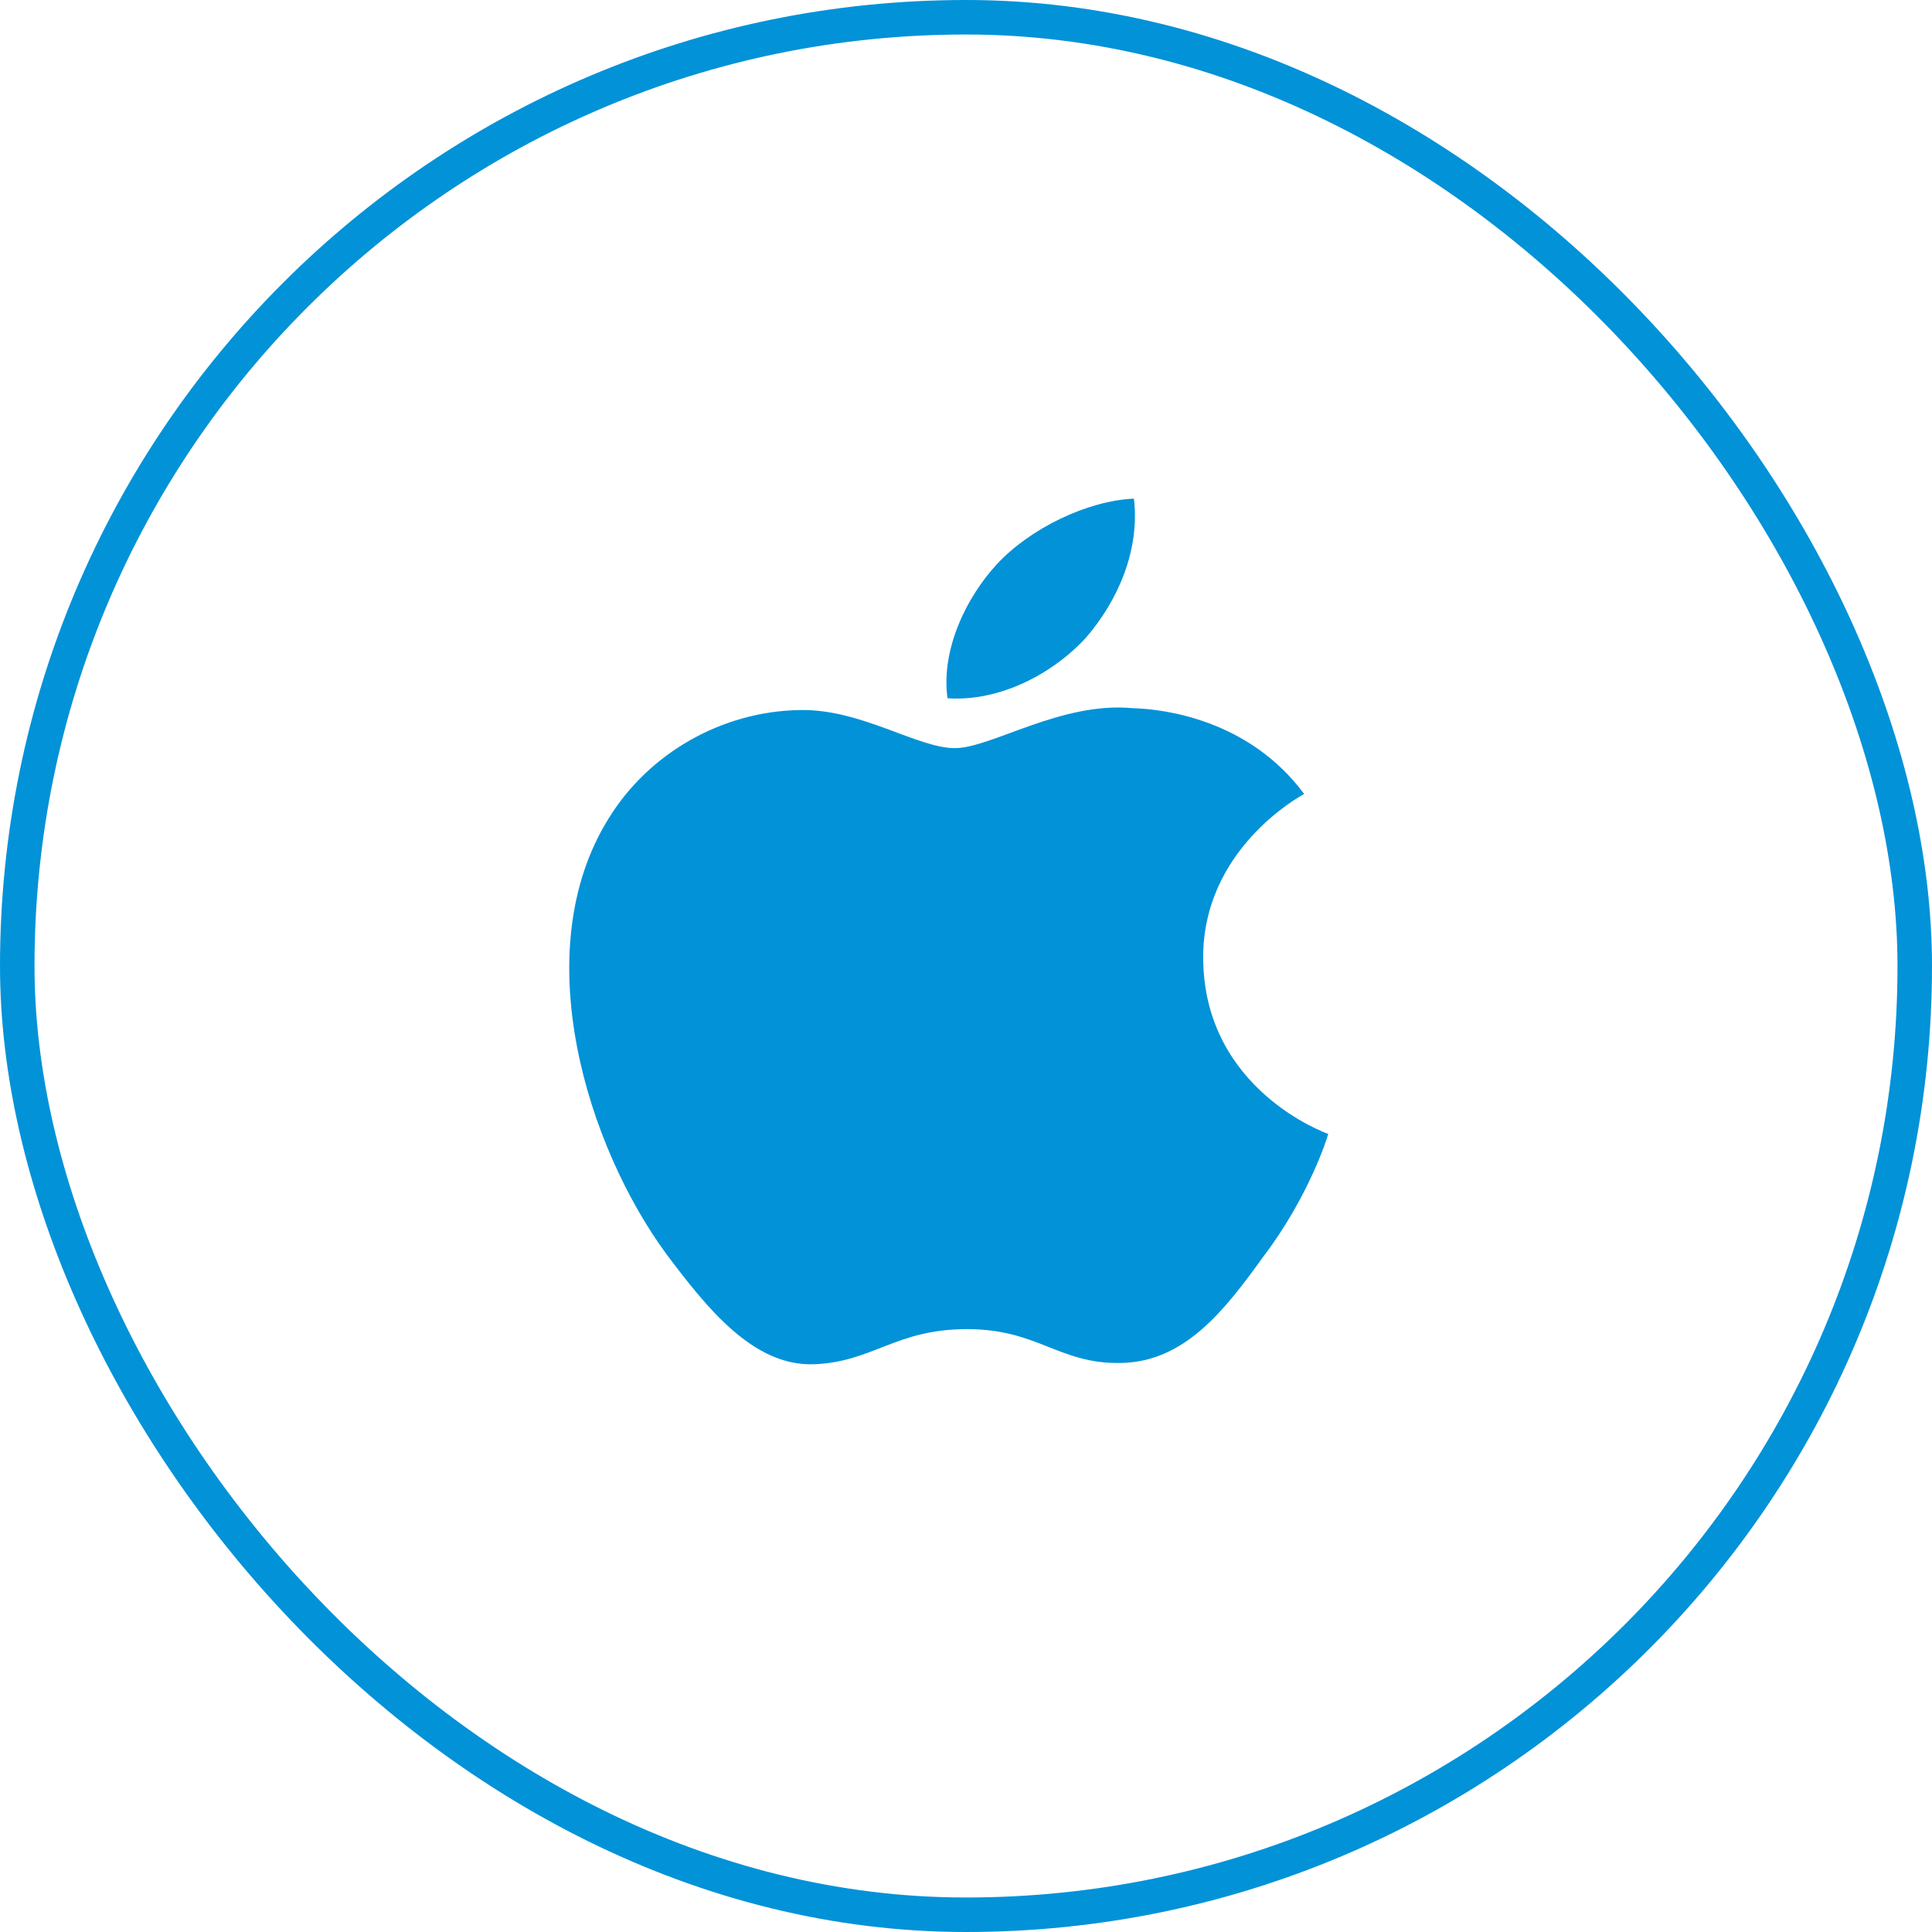<svg width="56" height="56" viewBox="0 0 56 56" fill="none" xmlns="http://www.w3.org/2000/svg">
<rect x="0.5" y="0.5" width="55" height="55" rx="27.5" stroke="#0292D8"/>
<path d="M34.875 27.798C34.844 24.628 37.672 23.086 37.801 23.014C36.2 20.847 33.718 20.551 32.845 20.528C30.76 20.324 28.738 21.685 27.676 21.685C26.593 21.685 24.957 20.547 23.195 20.581C20.926 20.613 18.804 21.832 17.641 23.724C15.239 27.582 17.03 33.252 19.331 36.371C20.482 37.899 21.827 39.604 23.588 39.544C25.31 39.478 25.954 38.525 28.032 38.525C30.092 38.525 30.696 39.544 32.491 39.506C34.34 39.478 35.504 37.971 36.614 36.43C37.945 34.679 38.479 32.955 38.5 32.867C38.456 32.853 34.91 31.597 34.875 27.798Z" fill="#0292D8"/>
<path d="M31.483 18.476C32.41 17.401 33.044 15.938 32.867 14.454C31.527 14.509 29.85 15.315 28.884 16.366C28.03 17.293 27.267 18.811 27.464 20.239C28.97 20.344 30.517 19.534 31.483 18.476Z" fill="#0292D8"/>
</svg>
